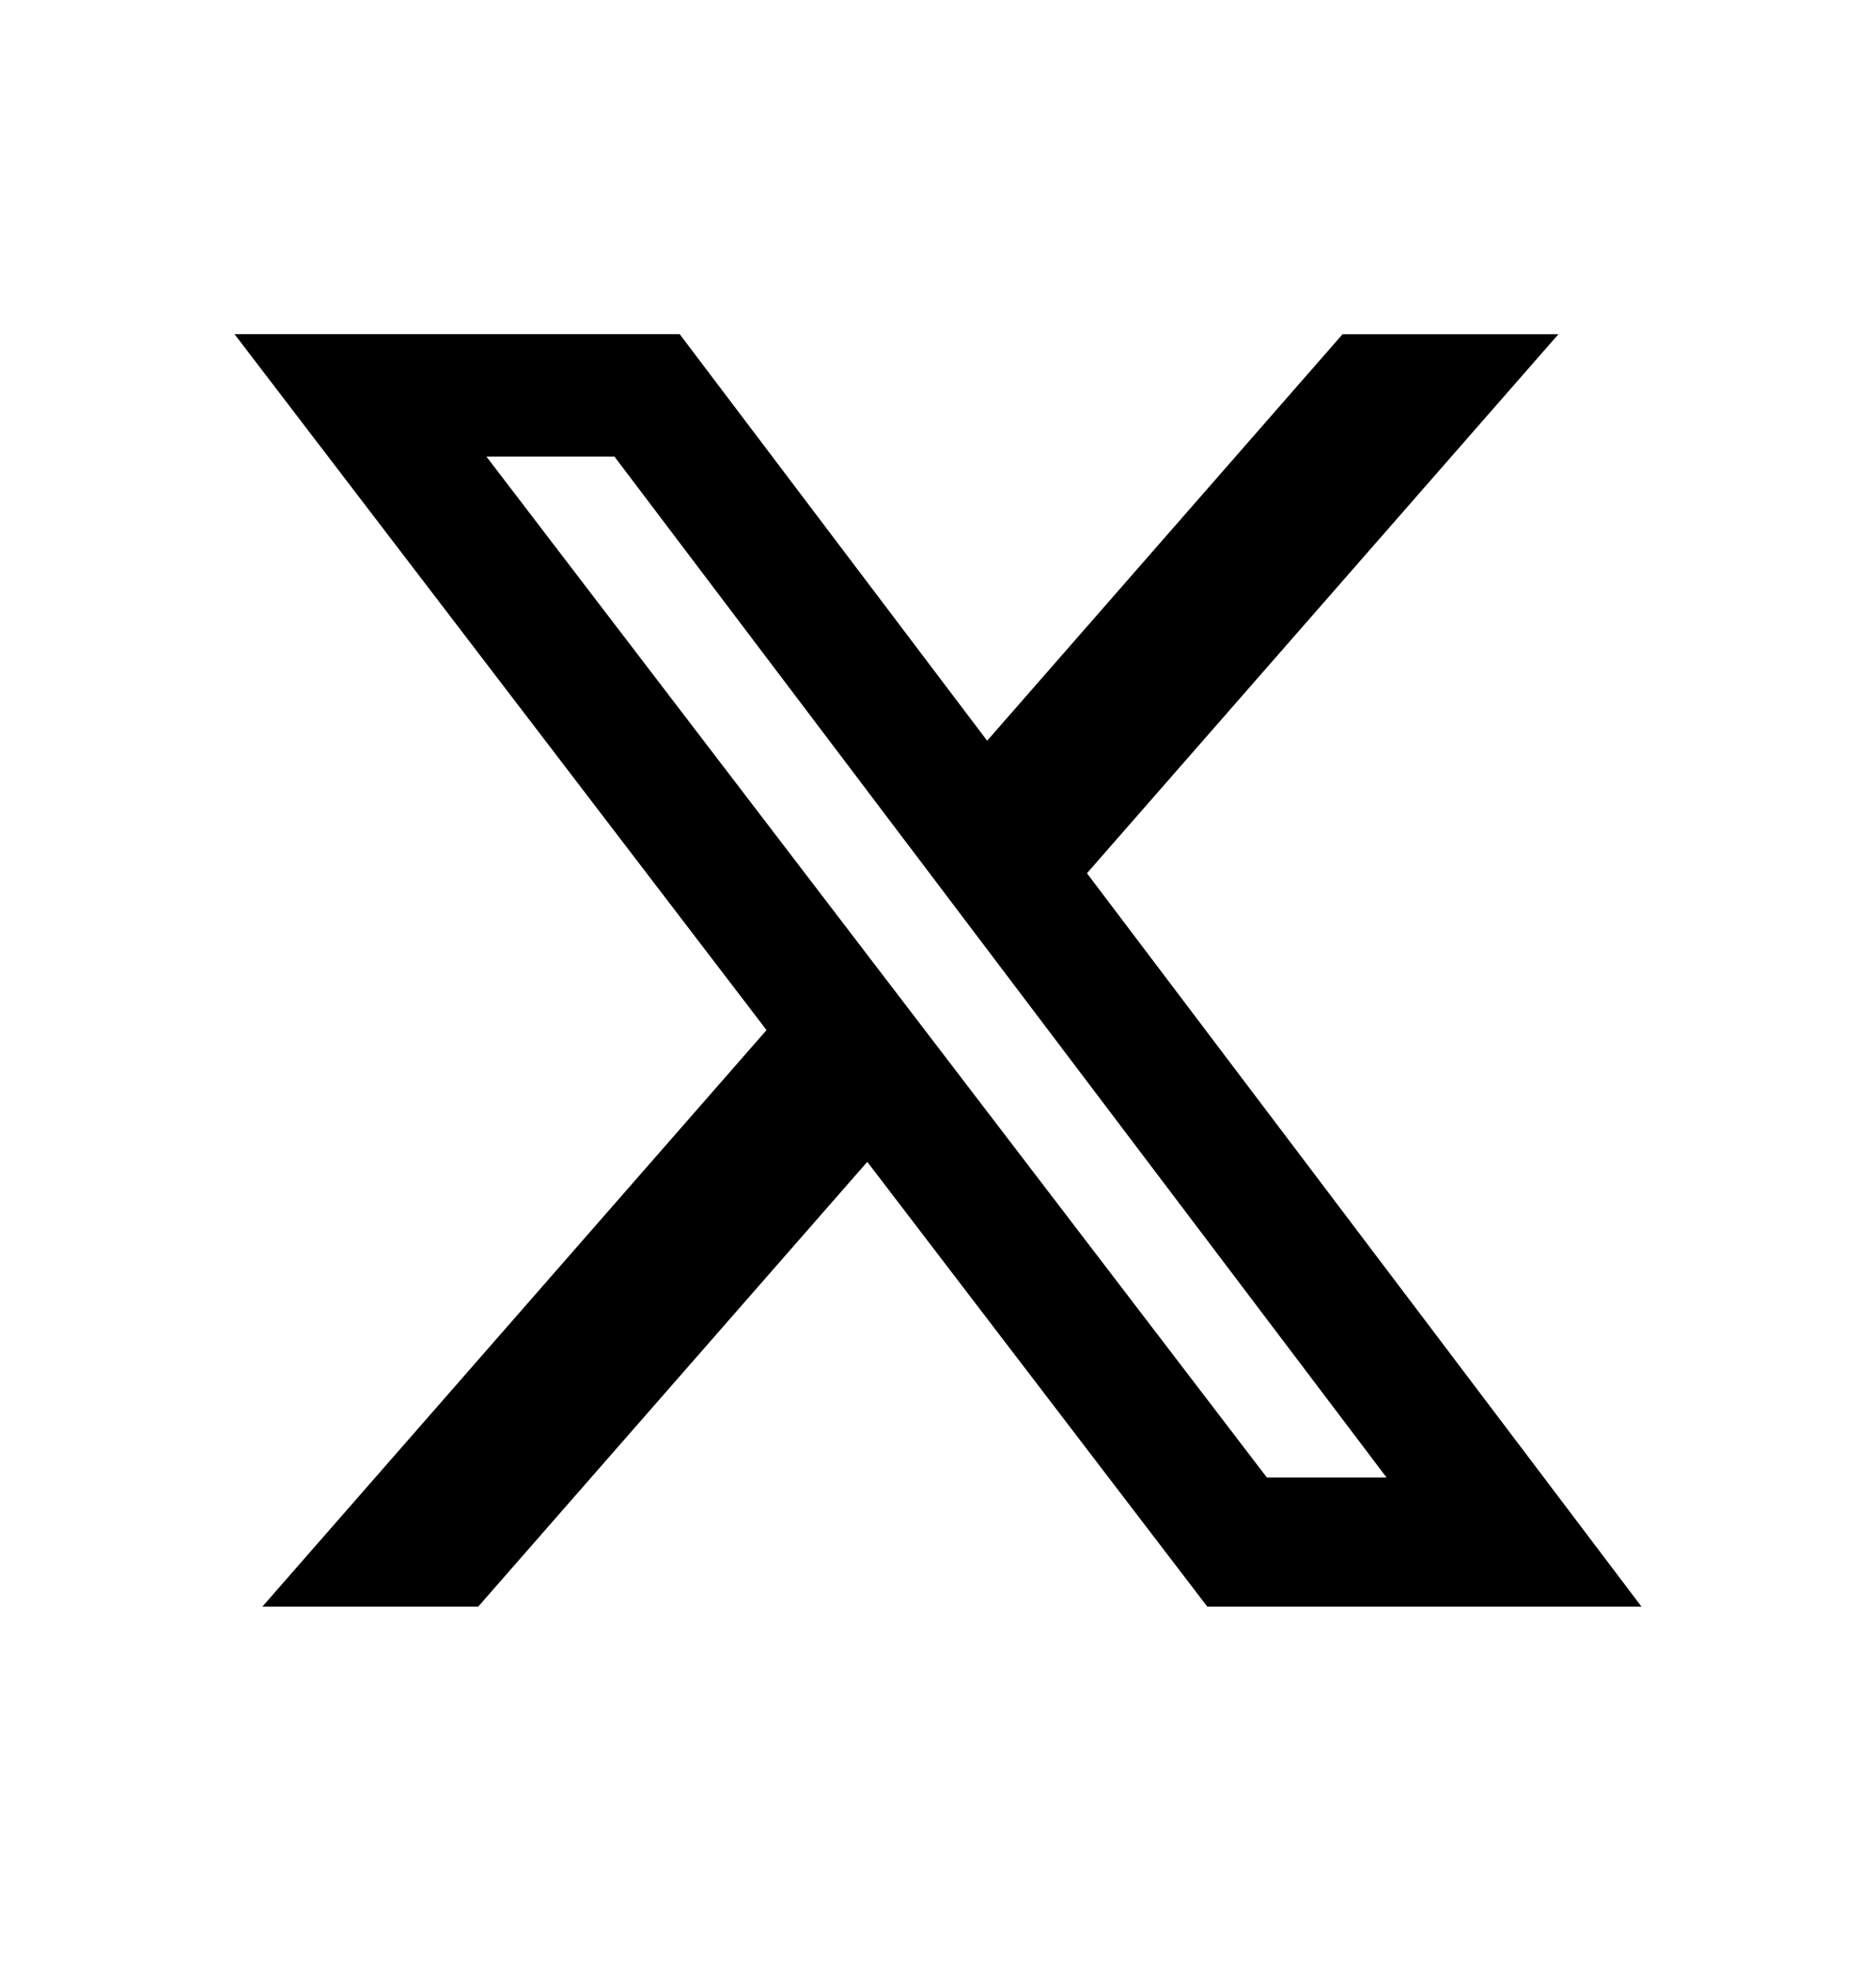 <svg width="20" height="21" viewBox="0 0 20 21" fill="none" xmlns="http://www.w3.org/2000/svg">
<path d="M14.313 3.561H16.614L11.588 9.304L17.5 17.118H12.871L9.246 12.379L5.098 17.118H2.797L8.172 10.975L2.5 3.56H7.246L10.524 7.892L14.313 3.561ZM13.506 15.742H14.782L6.551 4.865H5.186L13.506 15.742Z" fill="black"/>
</svg>

